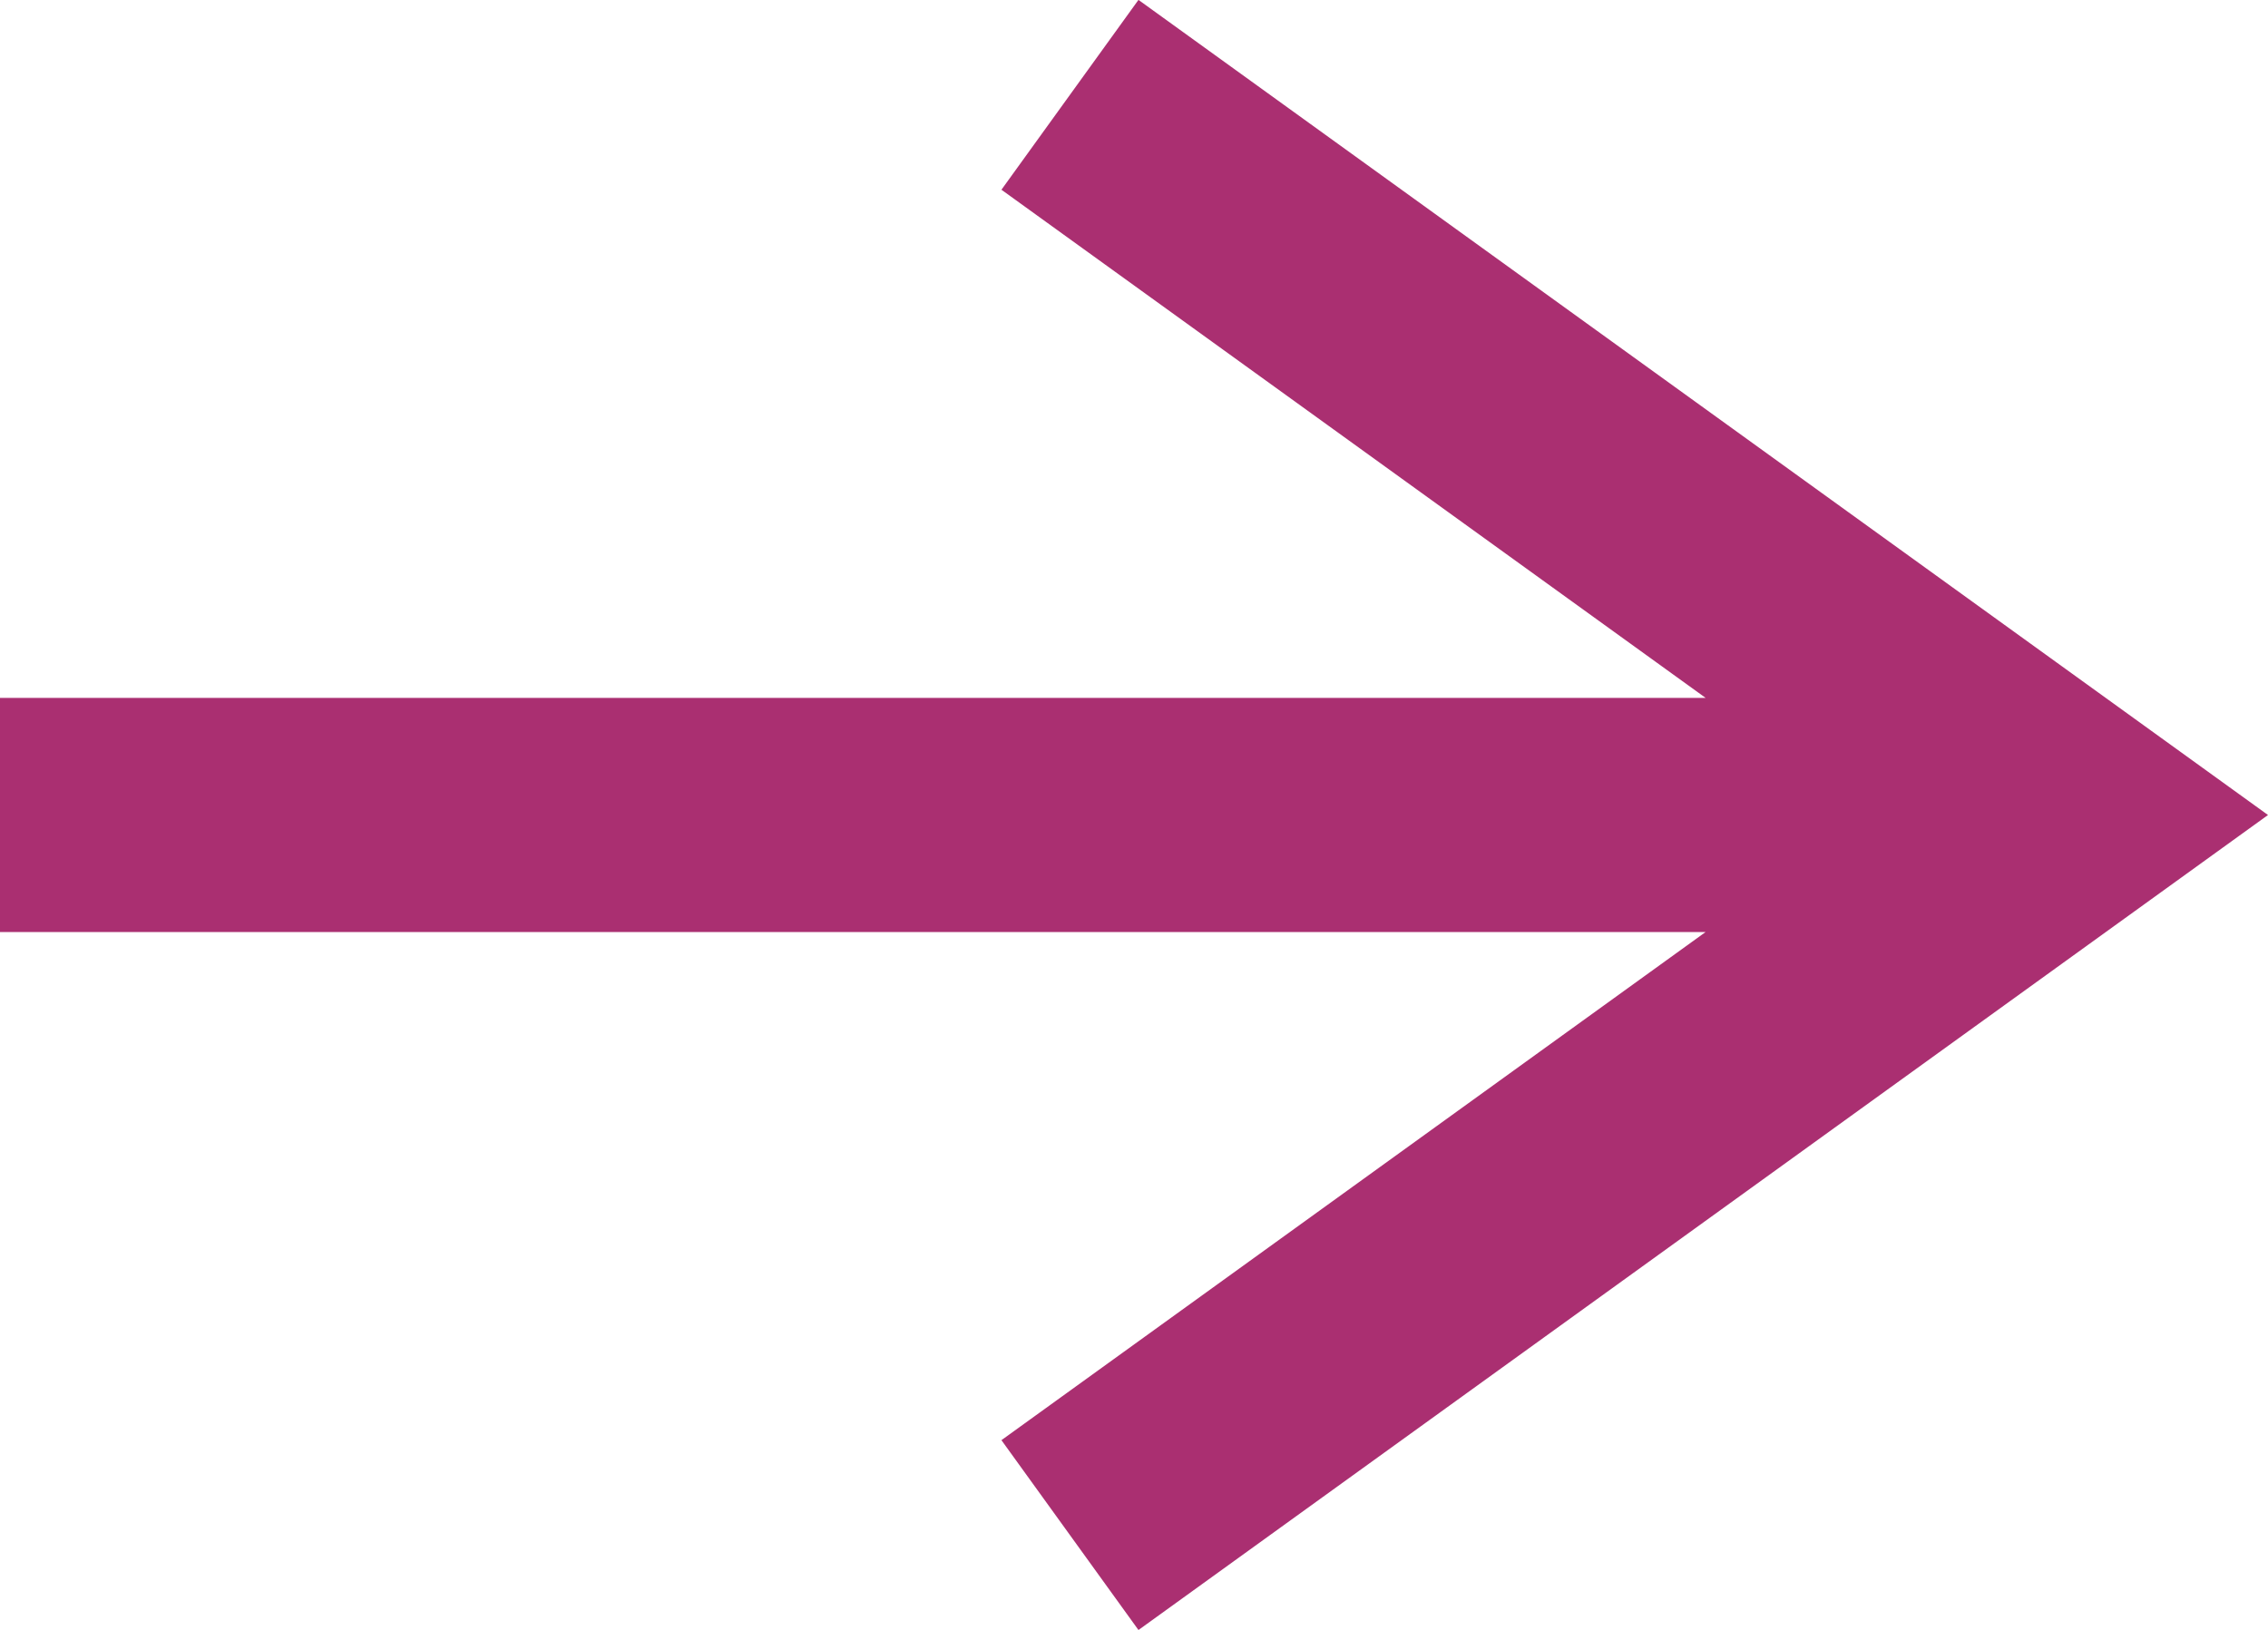 <svg xmlns="http://www.w3.org/2000/svg" width="19.051" height="13.693" viewBox="0 0 19.051 13.693">
  <path id="Tracciato_21702" data-name="Tracciato 21702" d="M227.674,432.394l-1.595-1.151-4.269,5.915V422.831h-1.967v14.327l-4.269-5.915-1.595,1.151,6.847,9.488Z" transform="translate(-422.831 227.673) rotate(-90)" fill="#aa2f71"/>
</svg>
